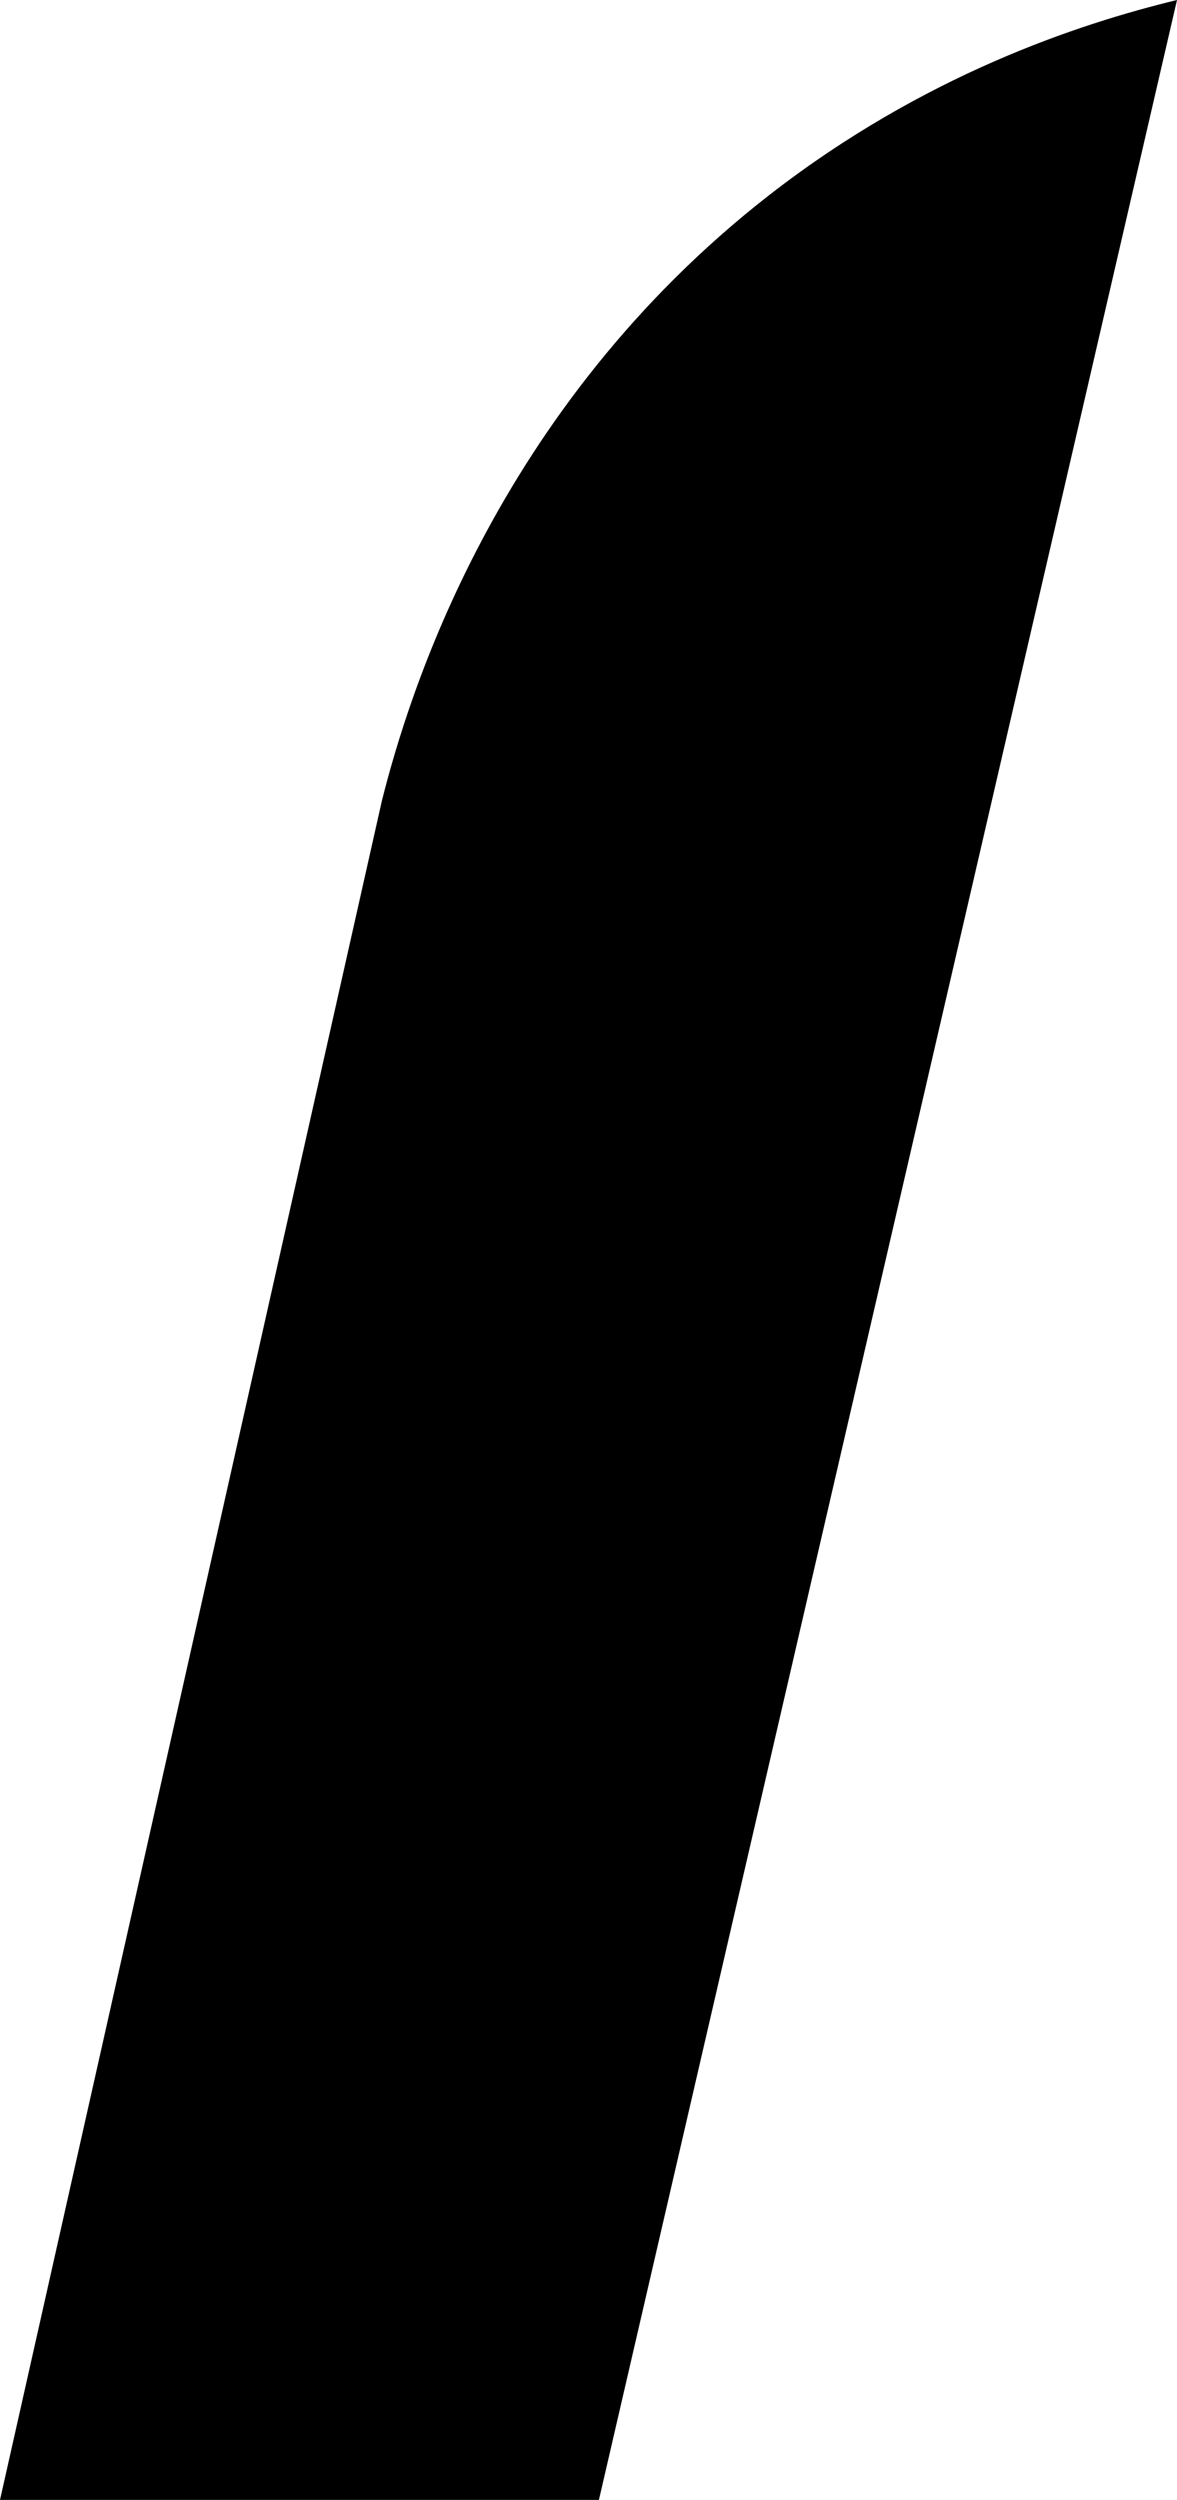 <?xml version="1.0" encoding="UTF-8"?>
<svg id="a" xmlns="http://www.w3.org/2000/svg" width="38.42" height="81.54" viewBox="0 0 38.42 81.54" >
  <path d="M0,81.54H19.55L38.42,0c-3.22,.78-8.28,2.45-13.32,6.37-8.98,7-11.79,16.41-12.63,19.73,0,0-12.47,55.44-12.47,55.44Z"/>
</svg>